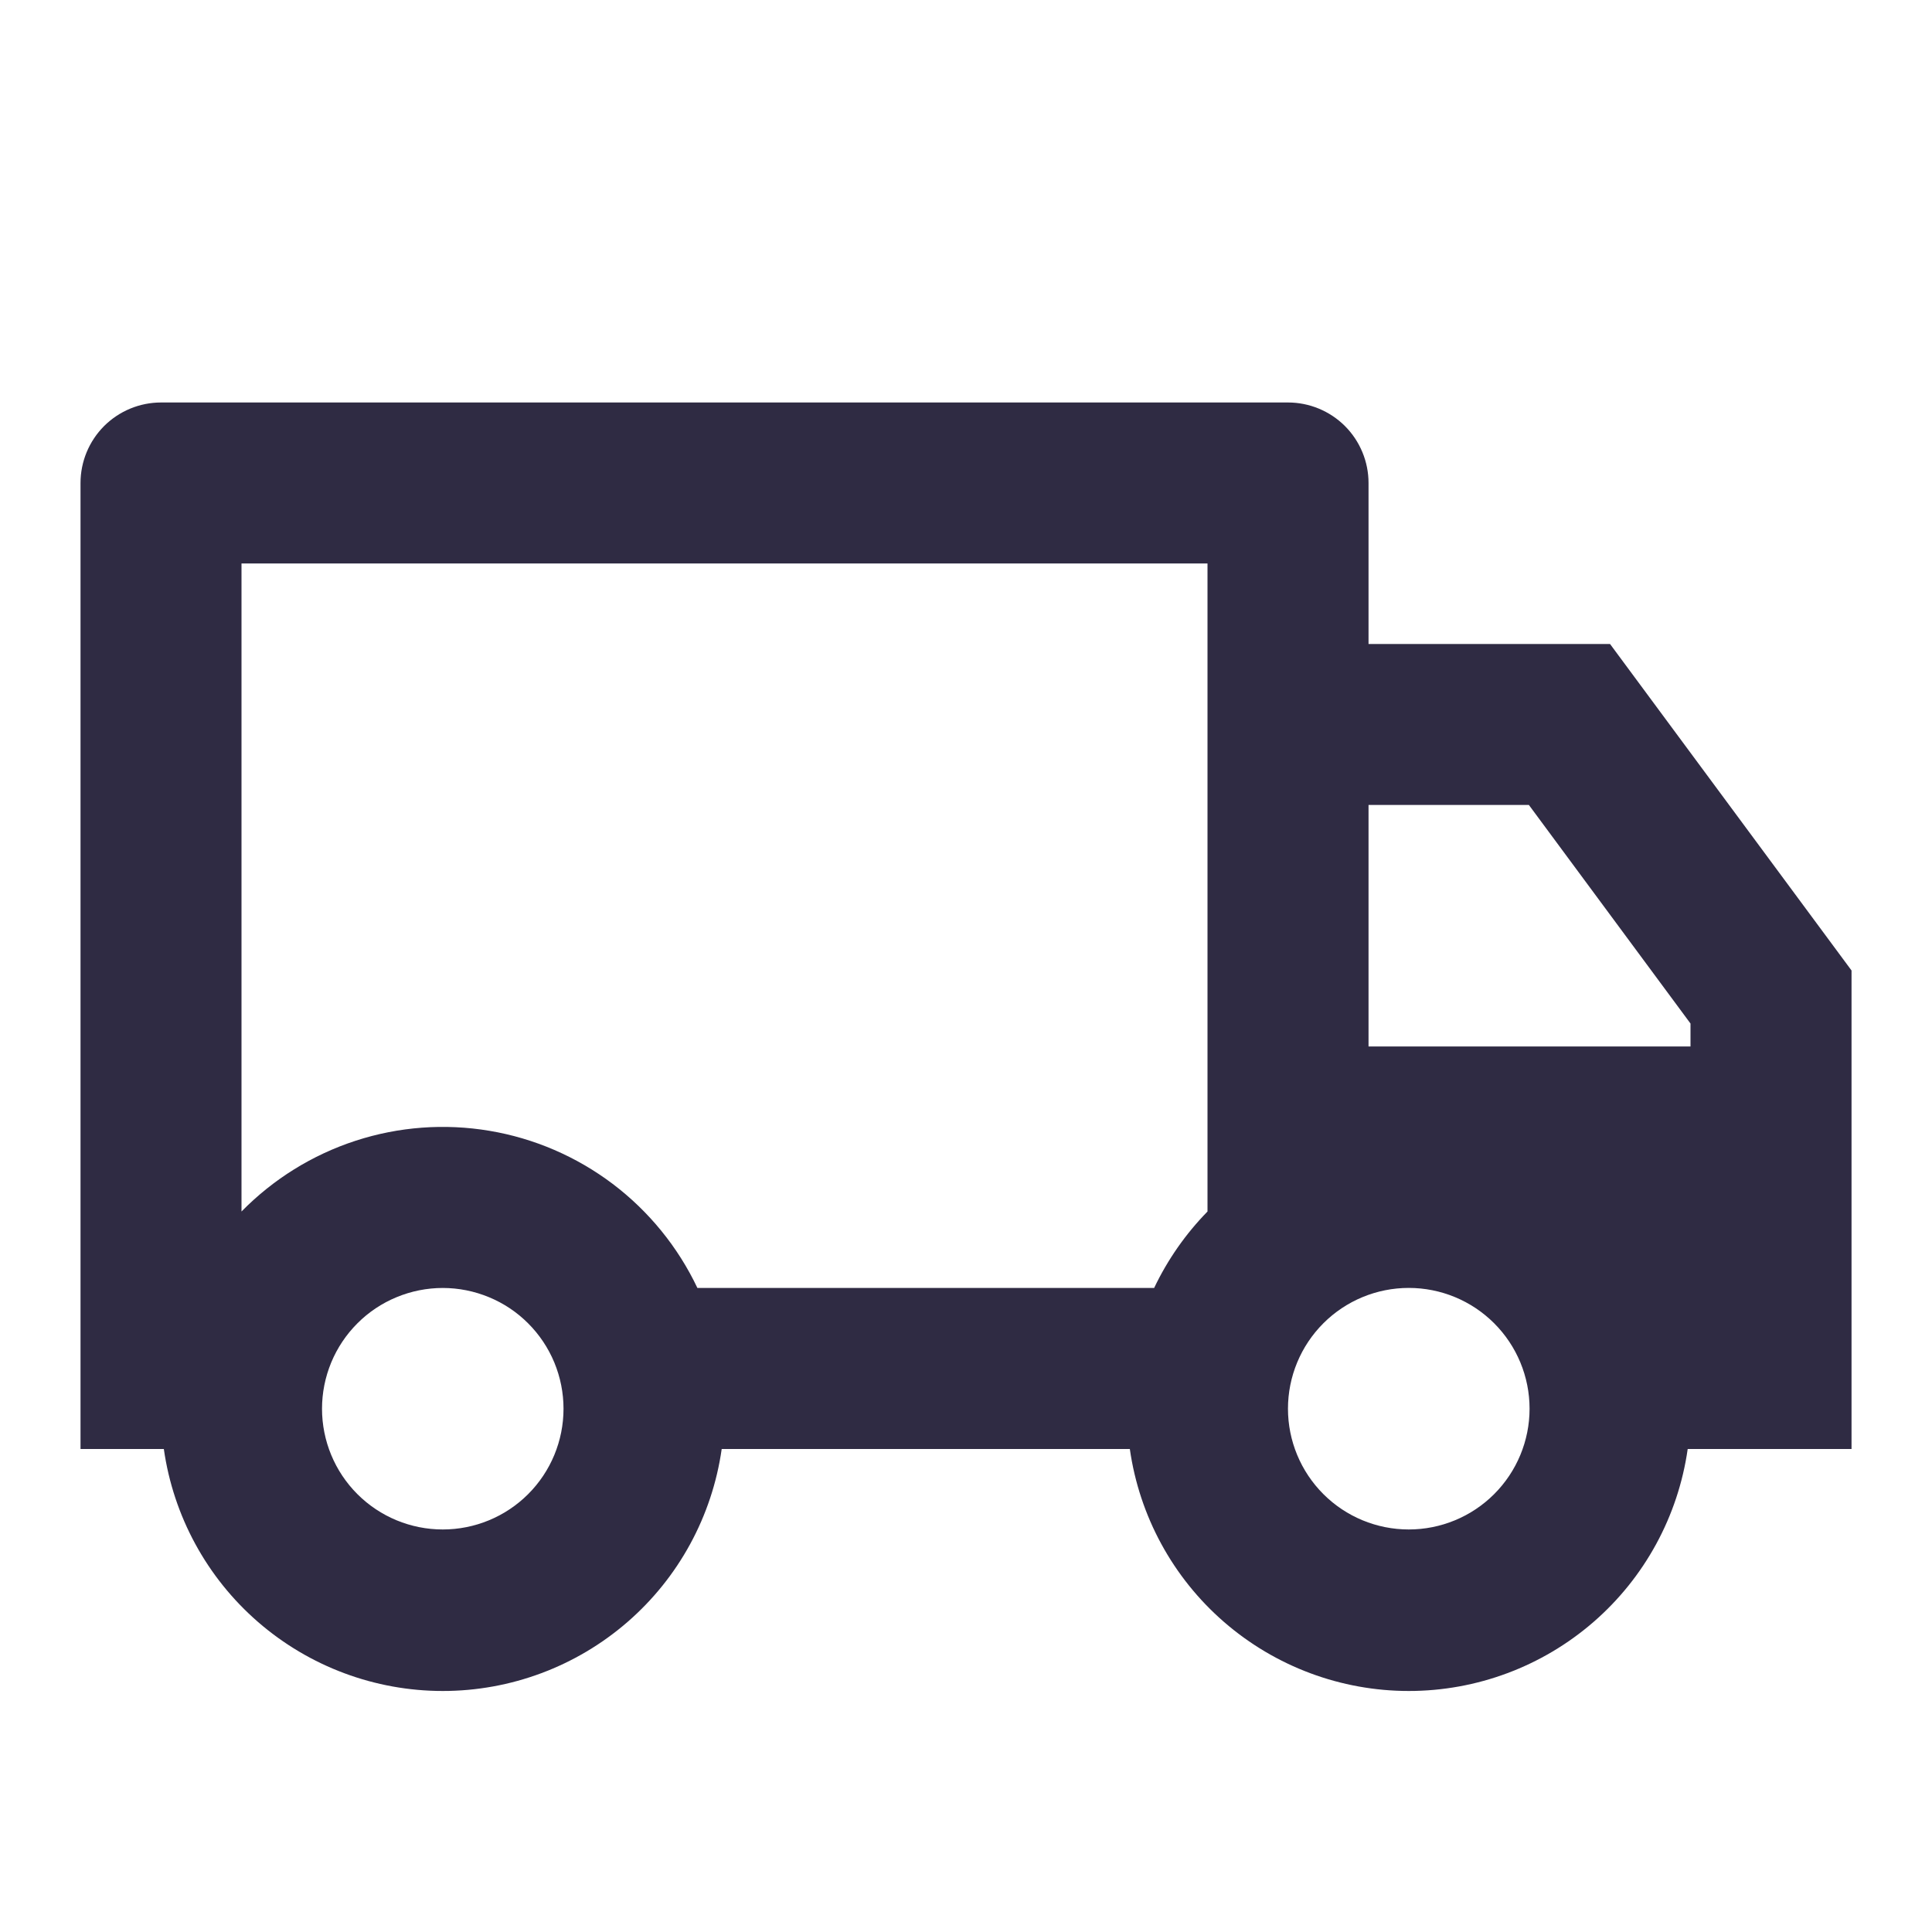<svg width="40" height="40" viewBox="0 0 40 40" fill="none" xmlns="http://www.w3.org/2000/svg">
<path d="M14.942 30C14.744 31.39 14.051 32.663 12.99 33.583C11.929 34.503 10.572 35.01 9.167 35.01C7.762 35.01 6.405 34.503 5.344 33.583C4.283 32.663 3.59 31.39 3.392 30H1.667V10C1.667 9.558 1.843 9.134 2.155 8.821C2.468 8.509 2.892 8.333 3.334 8.333H26.667C27.109 8.333 27.533 8.509 27.846 8.821C28.158 9.134 28.334 9.558 28.334 10V13.333H33.334L38.334 20.093V30H34.942C34.744 31.39 34.051 32.663 32.99 33.583C31.929 34.503 30.572 35.01 29.167 35.01C27.762 35.01 26.405 34.503 25.344 33.583C24.283 32.663 23.59 31.39 23.392 30H14.942ZM25 11.666H5V25.083C5.658 24.412 6.468 23.909 7.362 23.618C8.255 23.327 9.206 23.256 10.133 23.412C11.059 23.567 11.935 23.945 12.685 24.511C13.434 25.078 14.036 25.817 14.439 26.666H23.895C24.175 26.078 24.55 25.543 25 25.083V11.666ZM28.334 21.666H35V21.191L31.654 16.666H28.334V21.666ZM29.167 31.666C29.83 31.666 30.466 31.403 30.935 30.934C31.404 30.465 31.668 29.829 31.668 29.166C31.668 28.502 31.404 27.866 30.935 27.397C30.466 26.928 29.83 26.665 29.167 26.665C28.504 26.665 27.868 26.928 27.399 27.397C26.93 27.866 26.666 28.502 26.666 29.166C26.666 29.829 26.93 30.465 27.399 30.934C27.868 31.403 28.504 31.666 29.167 31.666ZM11.667 29.166C11.667 28.838 11.602 28.513 11.477 28.21C11.351 27.906 11.167 27.631 10.935 27.399C10.703 27.166 10.427 26.982 10.124 26.857C9.82 26.731 9.495 26.666 9.167 26.666C8.839 26.666 8.514 26.731 8.21 26.857C7.907 26.982 7.631 27.166 7.399 27.399C7.167 27.631 6.983 27.906 6.857 28.21C6.732 28.513 6.667 28.838 6.667 29.166C6.667 29.829 6.93 30.465 7.399 30.934C7.868 31.403 8.504 31.666 9.167 31.666C9.83 31.666 10.466 31.403 10.935 30.934C11.404 30.465 11.667 29.829 11.667 29.166Z" fill="#2F2B43"/>
</svg>
